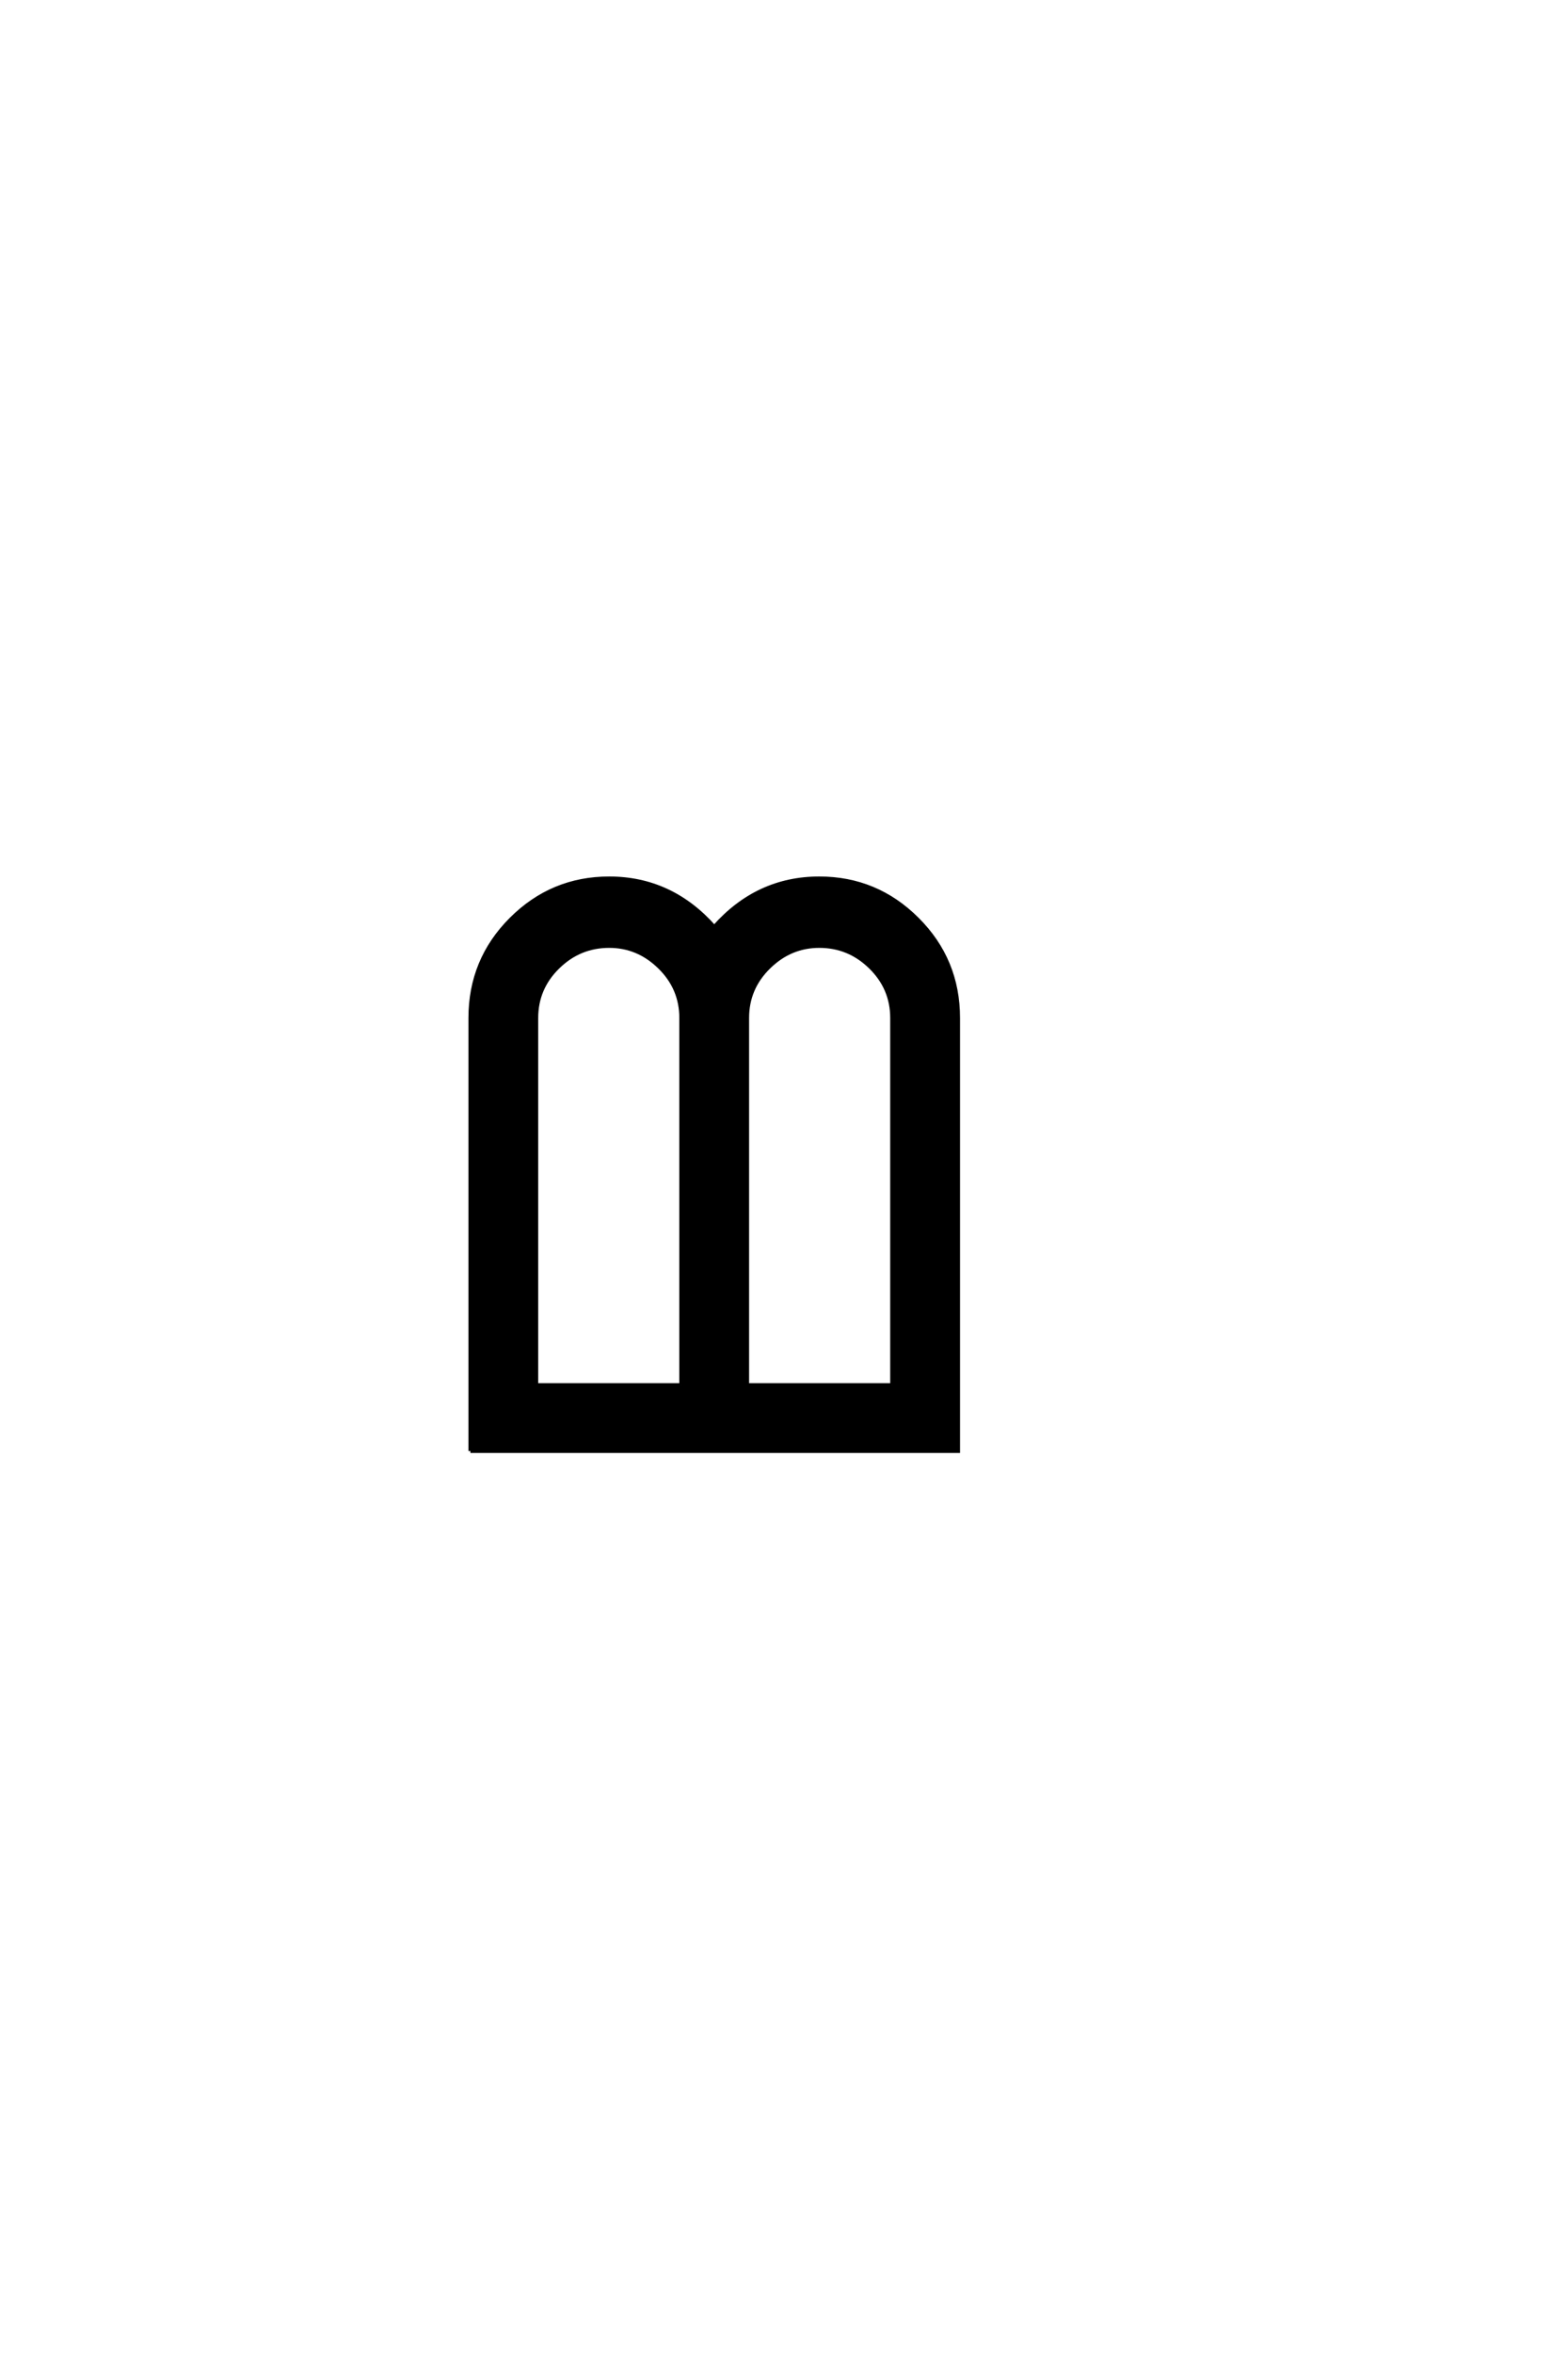 <?xml version='1.0' encoding='UTF-8'?>
<!DOCTYPE svg PUBLIC "-//W3C//DTD SVG 1.0//EN"
"http://www.w3.org/TR/2001/REC-SVG-20010904/DTD/svg10.dtd">

<svg xmlns='http://www.w3.org/2000/svg' version='1.0' width='40.0' height='60.0'>

 <g transform='scale(0.1 -0.1) translate(110.0 -370.0)'>
  <path d='M117.594 16.797
L117.594 110.406
Q117.594 118 112.094 123.391
Q106.594 128.797 99 128.797
Q91.594 128.797 86.094 123.391
Q80.594 118 80.594 110.406
L80.594 16.797
L117.594 16.797
L117.594 16.797
M63.797 16.797
L63.797 110.406
Q63.797 118 58.297 123.391
Q52.797 128.797 45.406 128.797
Q37.797 128.797 32.297 123.391
Q26.797 118 26.797 110.406
L26.797 16.797
L63.797 16.797
L63.797 16.797
M10 0
L10 110.406
Q10 125.203 20.391 135.594
Q30.797 146 45.406 146
Q61.203 146 72.203 133.594
Q83.203 146 99 146
Q113.594 146 124 135.594
Q134.406 125.203 134.406 110.406
L134.406 0
L10 0
' style='fill: #000000; stroke: #000000'/>
 </g>
</svg>
